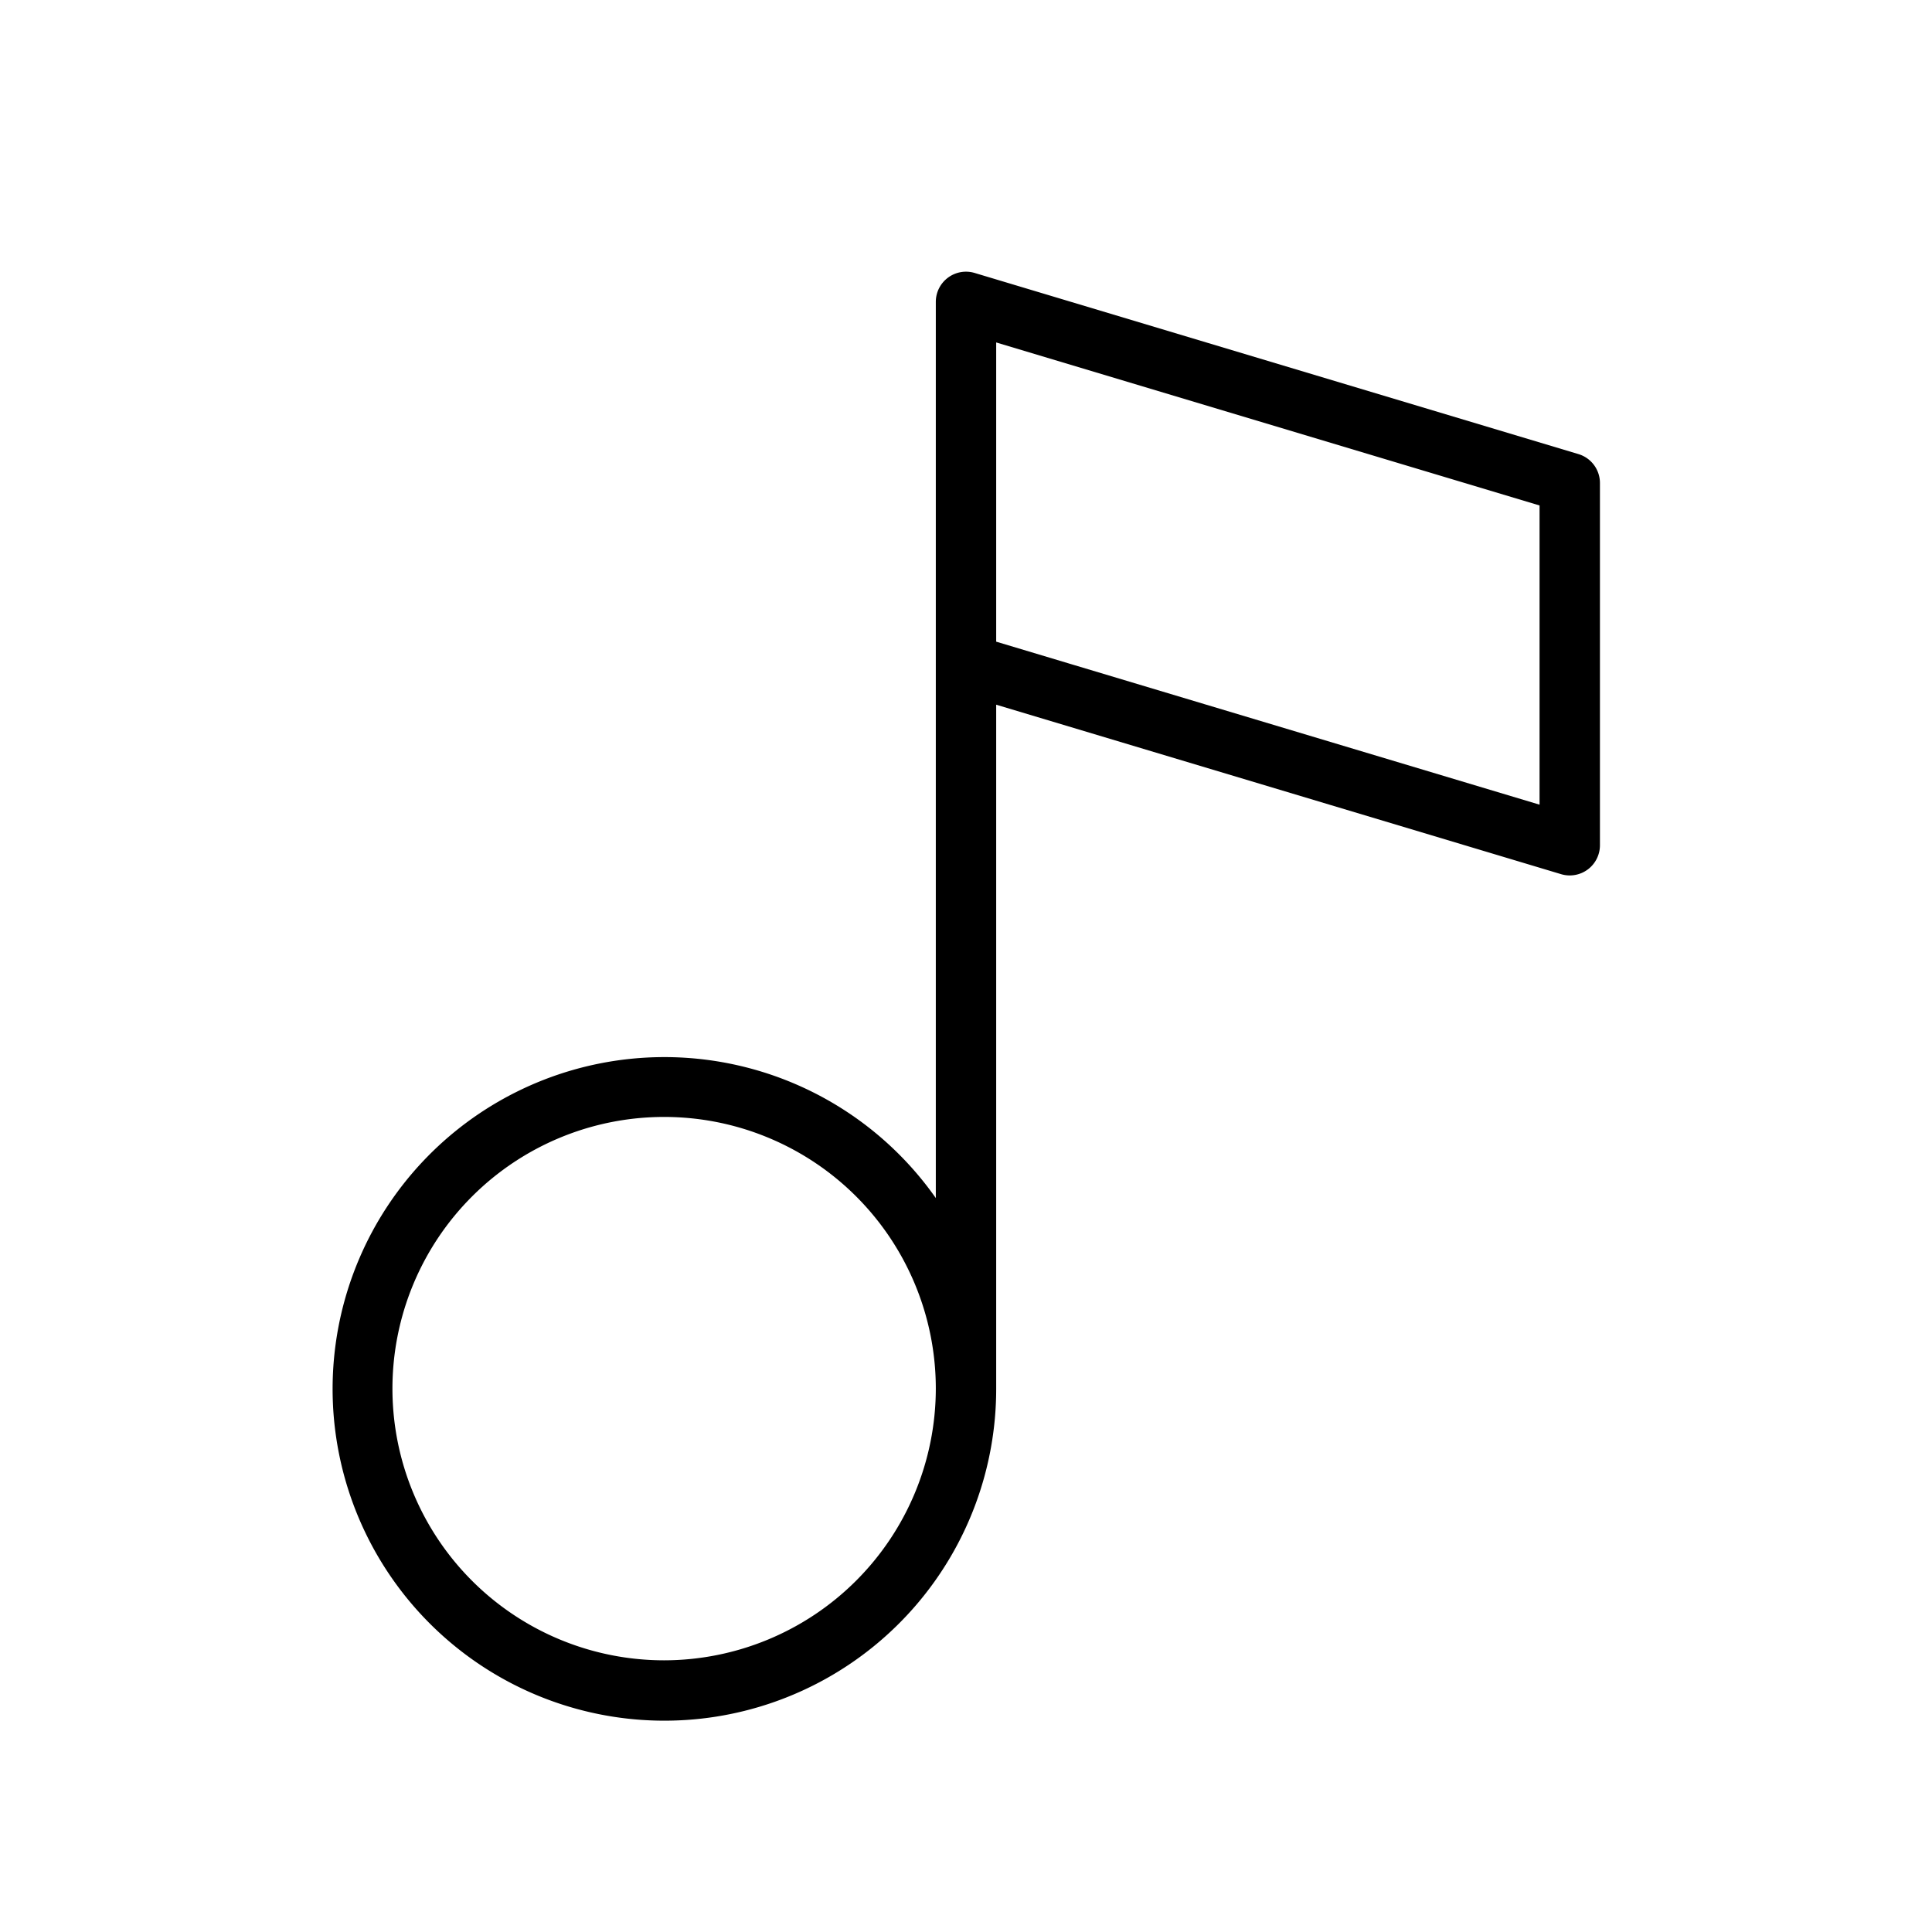 <?xml version="1.0" encoding="utf-8"?>
<svg fill="#000000" width="800px" height="800px" viewBox="0 0 256 256" id="Flat" xmlns="http://www.w3.org/2000/svg">
  <path d="M209.149,60.169l-80-24A4,4,0,0,0,124,40V87.91c-.001.062-.001.122,0,.183v70.656A43.964,43.964,0,1,0,132,184V93.376l74.851,22.455A4,4,0,0,0,212,112V64A3.999,3.999,0,0,0,209.149,60.169ZM88,220a36,36,0,1,1,36-36A36.041,36.041,0,0,1,88,220ZM204,106.624,132,85.024V45.376l72,21.6Z"/>
</svg>